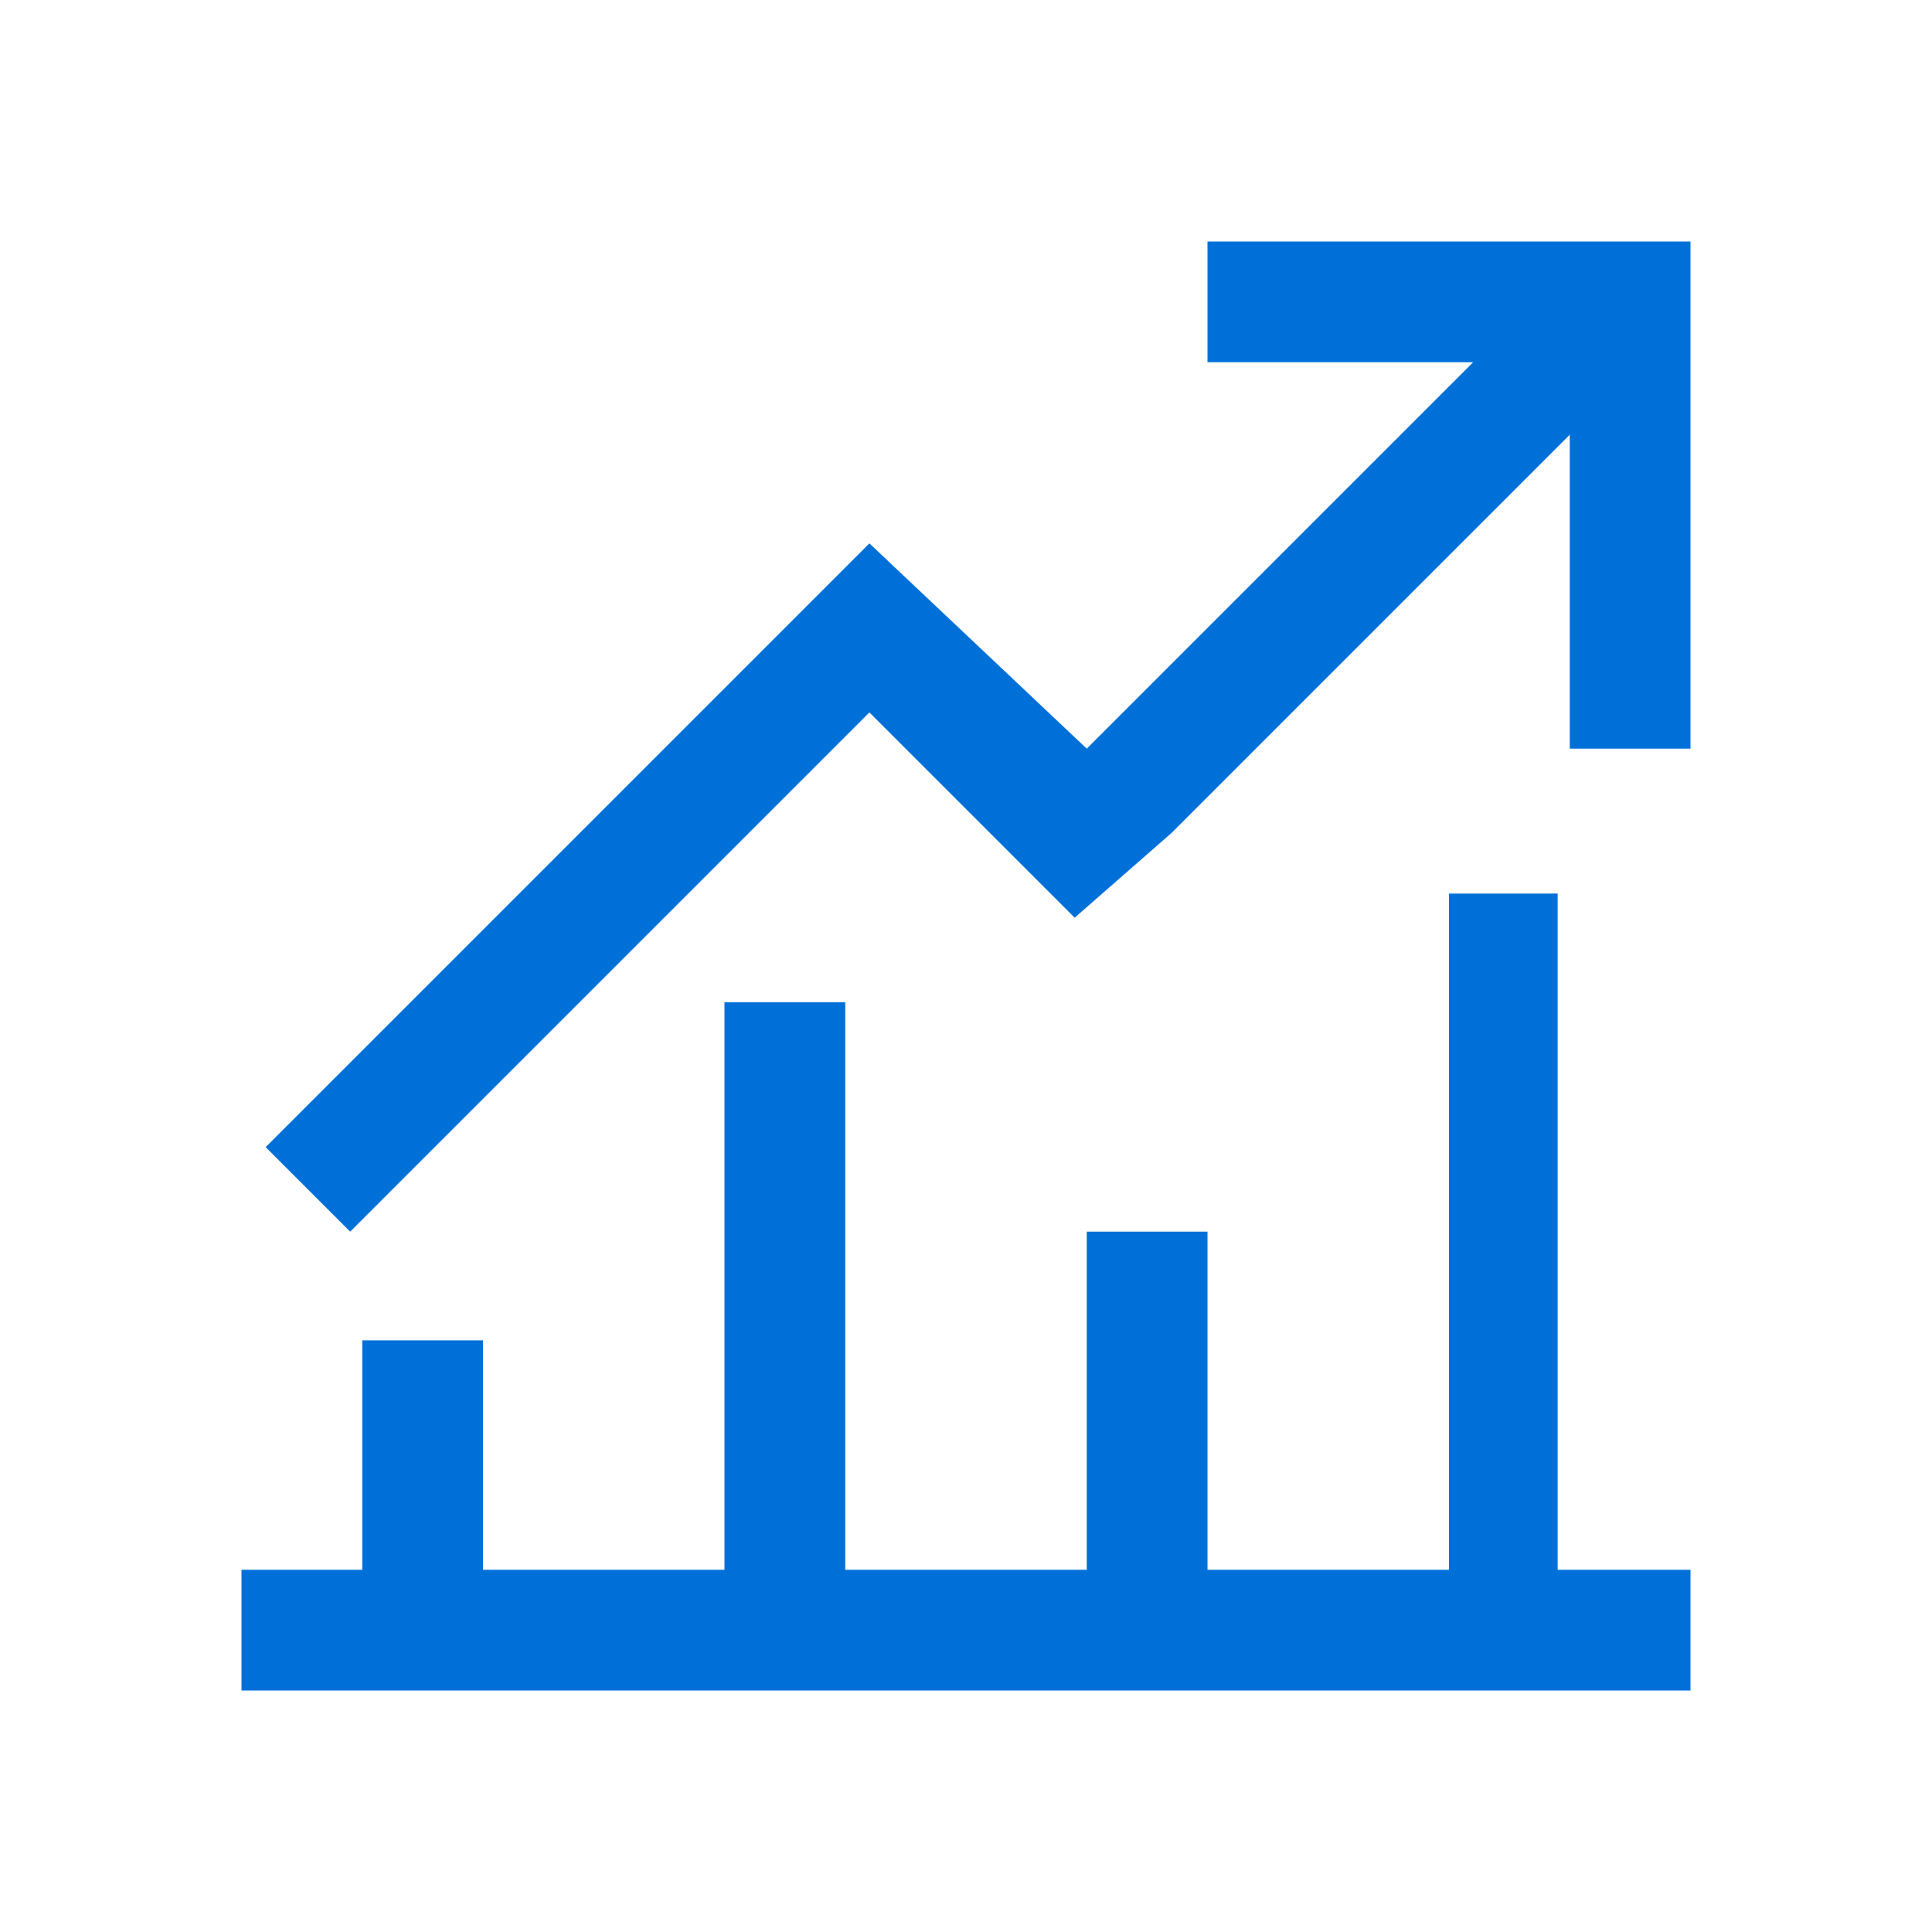 <?xml version="1.0" standalone="no"?><!DOCTYPE svg PUBLIC "-//W3C//DTD SVG 1.1//EN" "http://www.w3.org/Graphics/SVG/1.1/DTD/svg11.dtd"><svg t="1686565288071" class="icon" viewBox="0 0 1024 1024" version="1.1" xmlns="http://www.w3.org/2000/svg" p-id="107984" xmlns:xlink="http://www.w3.org/1999/xlink" width="40" height="40"><path d="M825.6 473.6V832H896v64H128v-64h64v-121.6h64V832h128V531.2h64V832h128v-179.2h64V832h128V473.6h57.6zM896 128v268.8h-64V230.4L620.8 441.6l-51.2 44.8-108.8-108.8-275.2 275.2-44.8-44.8 320-320L576 396.8 780.8 192H640V128h256z" p-id="107985" fill="#0070d9"></path></svg>